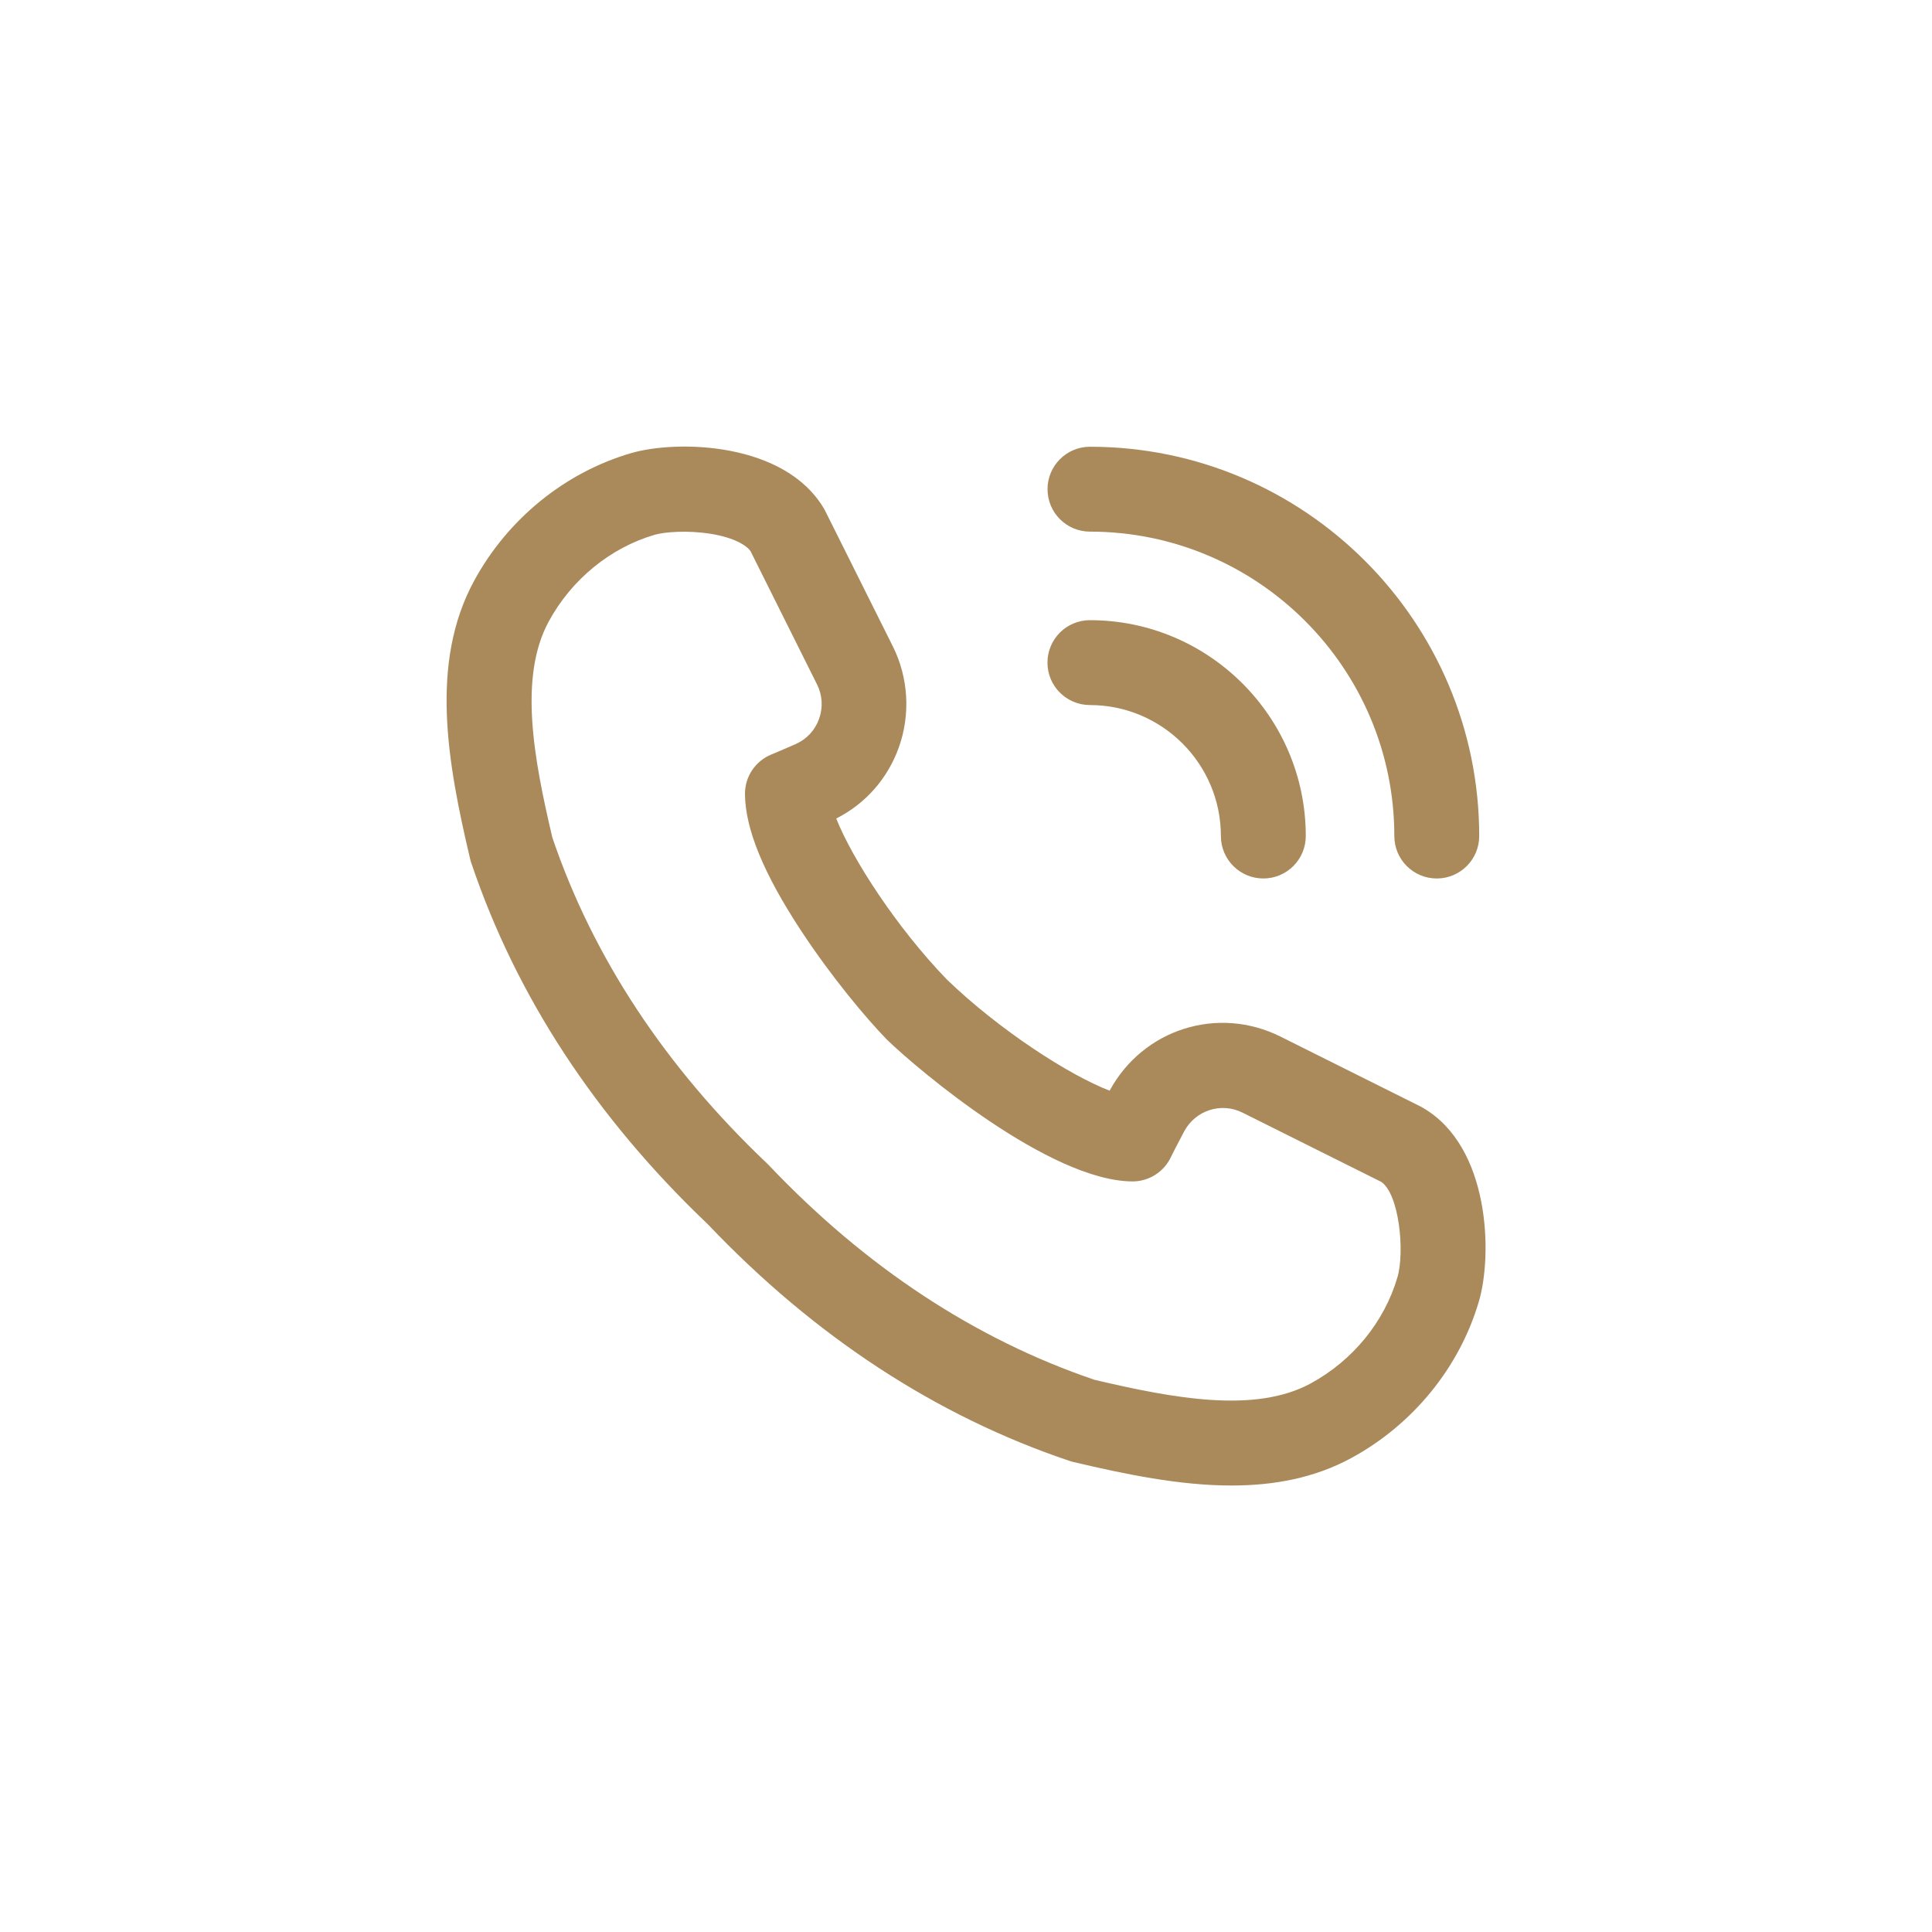 <?xml version="1.0" encoding="UTF-8"?> <svg xmlns="http://www.w3.org/2000/svg" id="Vrstva_1" viewBox="0 0 300 300"><defs><style>.cls-1{fill:#aa895b;}</style></defs><path class="cls-1" d="m220.95,172.02c-.12-.07-.24-.13-.36-.2l-21.76-10.86c-9.73-4.85-21.34-1.17-26.53,8.4-6.27-2.41-17.11-9.39-25.29-17.28-7.76-8.04-14.65-18.66-17.16-24.98,4.54-2.3,7.97-6.18,9.71-11.02,1.84-5.12,1.51-10.85-.92-15.71l-10.46-20.95c-.06-.12-.13-.24-.19-.36-6.05-10.43-22.81-10.8-30.02-8.69-10.26,3-19.13,10.22-24.34,19.8-6.97,12.8-4.13,28.36-.63,43.2.05.2.1.39.17.59,6.96,20.69,19.32,39.57,36.74,56.14,16.56,17.42,35.45,29.78,56.14,36.74.19.07.39.12.59.17,8.17,1.93,16.56,3.66,24.59,3.66,6.55,0,12.86-1.15,18.62-4.28,9.58-5.21,16.8-14.09,19.8-24.34,0,0,0,0,0,0,2.11-7.21,1.74-23.97-8.69-30.02Zm-3.96,26.32c-2.02,6.91-6.93,12.92-13.45,16.47-8.65,4.71-21.31,2.33-33.57-.55-18.56-6.3-35.59-17.52-50.61-33.35-.08-.08-.16-.17-.24-.24-15.83-15.02-27.05-32.05-33.35-50.61-2.89-12.27-5.26-24.92-.55-33.58,3.55-6.52,9.55-11.43,16.47-13.45,1.41-.41,5.03-.73,8.66-.14,3.63.58,5.57,1.79,6.19,2.69l10.33,20.7c.84,1.68.95,3.59.31,5.36-.63,1.76-1.92,3.14-3.61,3.89-2.16.96-3.76,1.61-3.8,1.63-2.49,1.02-4.11,3.45-4.09,6.14.04,5.43,2.9,12.39,8.76,21.29,4.74,7.2,10.07,13.53,13.19,16.75.05.05.1.1.15.15,4.77,4.62,25.21,21.87,38.04,21.96h.04c2.51,0,4.8-1.43,5.91-3.68,0-.02.88-1.79,2.09-4.06,1.76-3.31,5.76-4.6,9.08-2.94l21.52,10.74c2.82,1.87,3.69,10.9,2.53,14.84Z"></path><path class="cls-1" d="m169.24,82.55c26.06,0,47.27,21.2,47.27,47.27,0,3.64,2.95,6.59,6.59,6.59s6.59-2.95,6.59-6.59c0-33.33-27.12-60.45-60.44-60.45-3.64,0-6.59,2.95-6.59,6.59s2.95,6.59,6.59,6.59Z"></path><path class="cls-1" d="m169.24,109.48c11.21,0,20.34,9.12,20.34,20.34,0,3.64,2.95,6.59,6.59,6.59s6.59-2.95,6.59-6.59c0-18.48-15.04-33.52-33.52-33.52-3.64,0-6.59,2.95-6.59,6.59s2.95,6.59,6.59,6.59Z"></path></svg> 